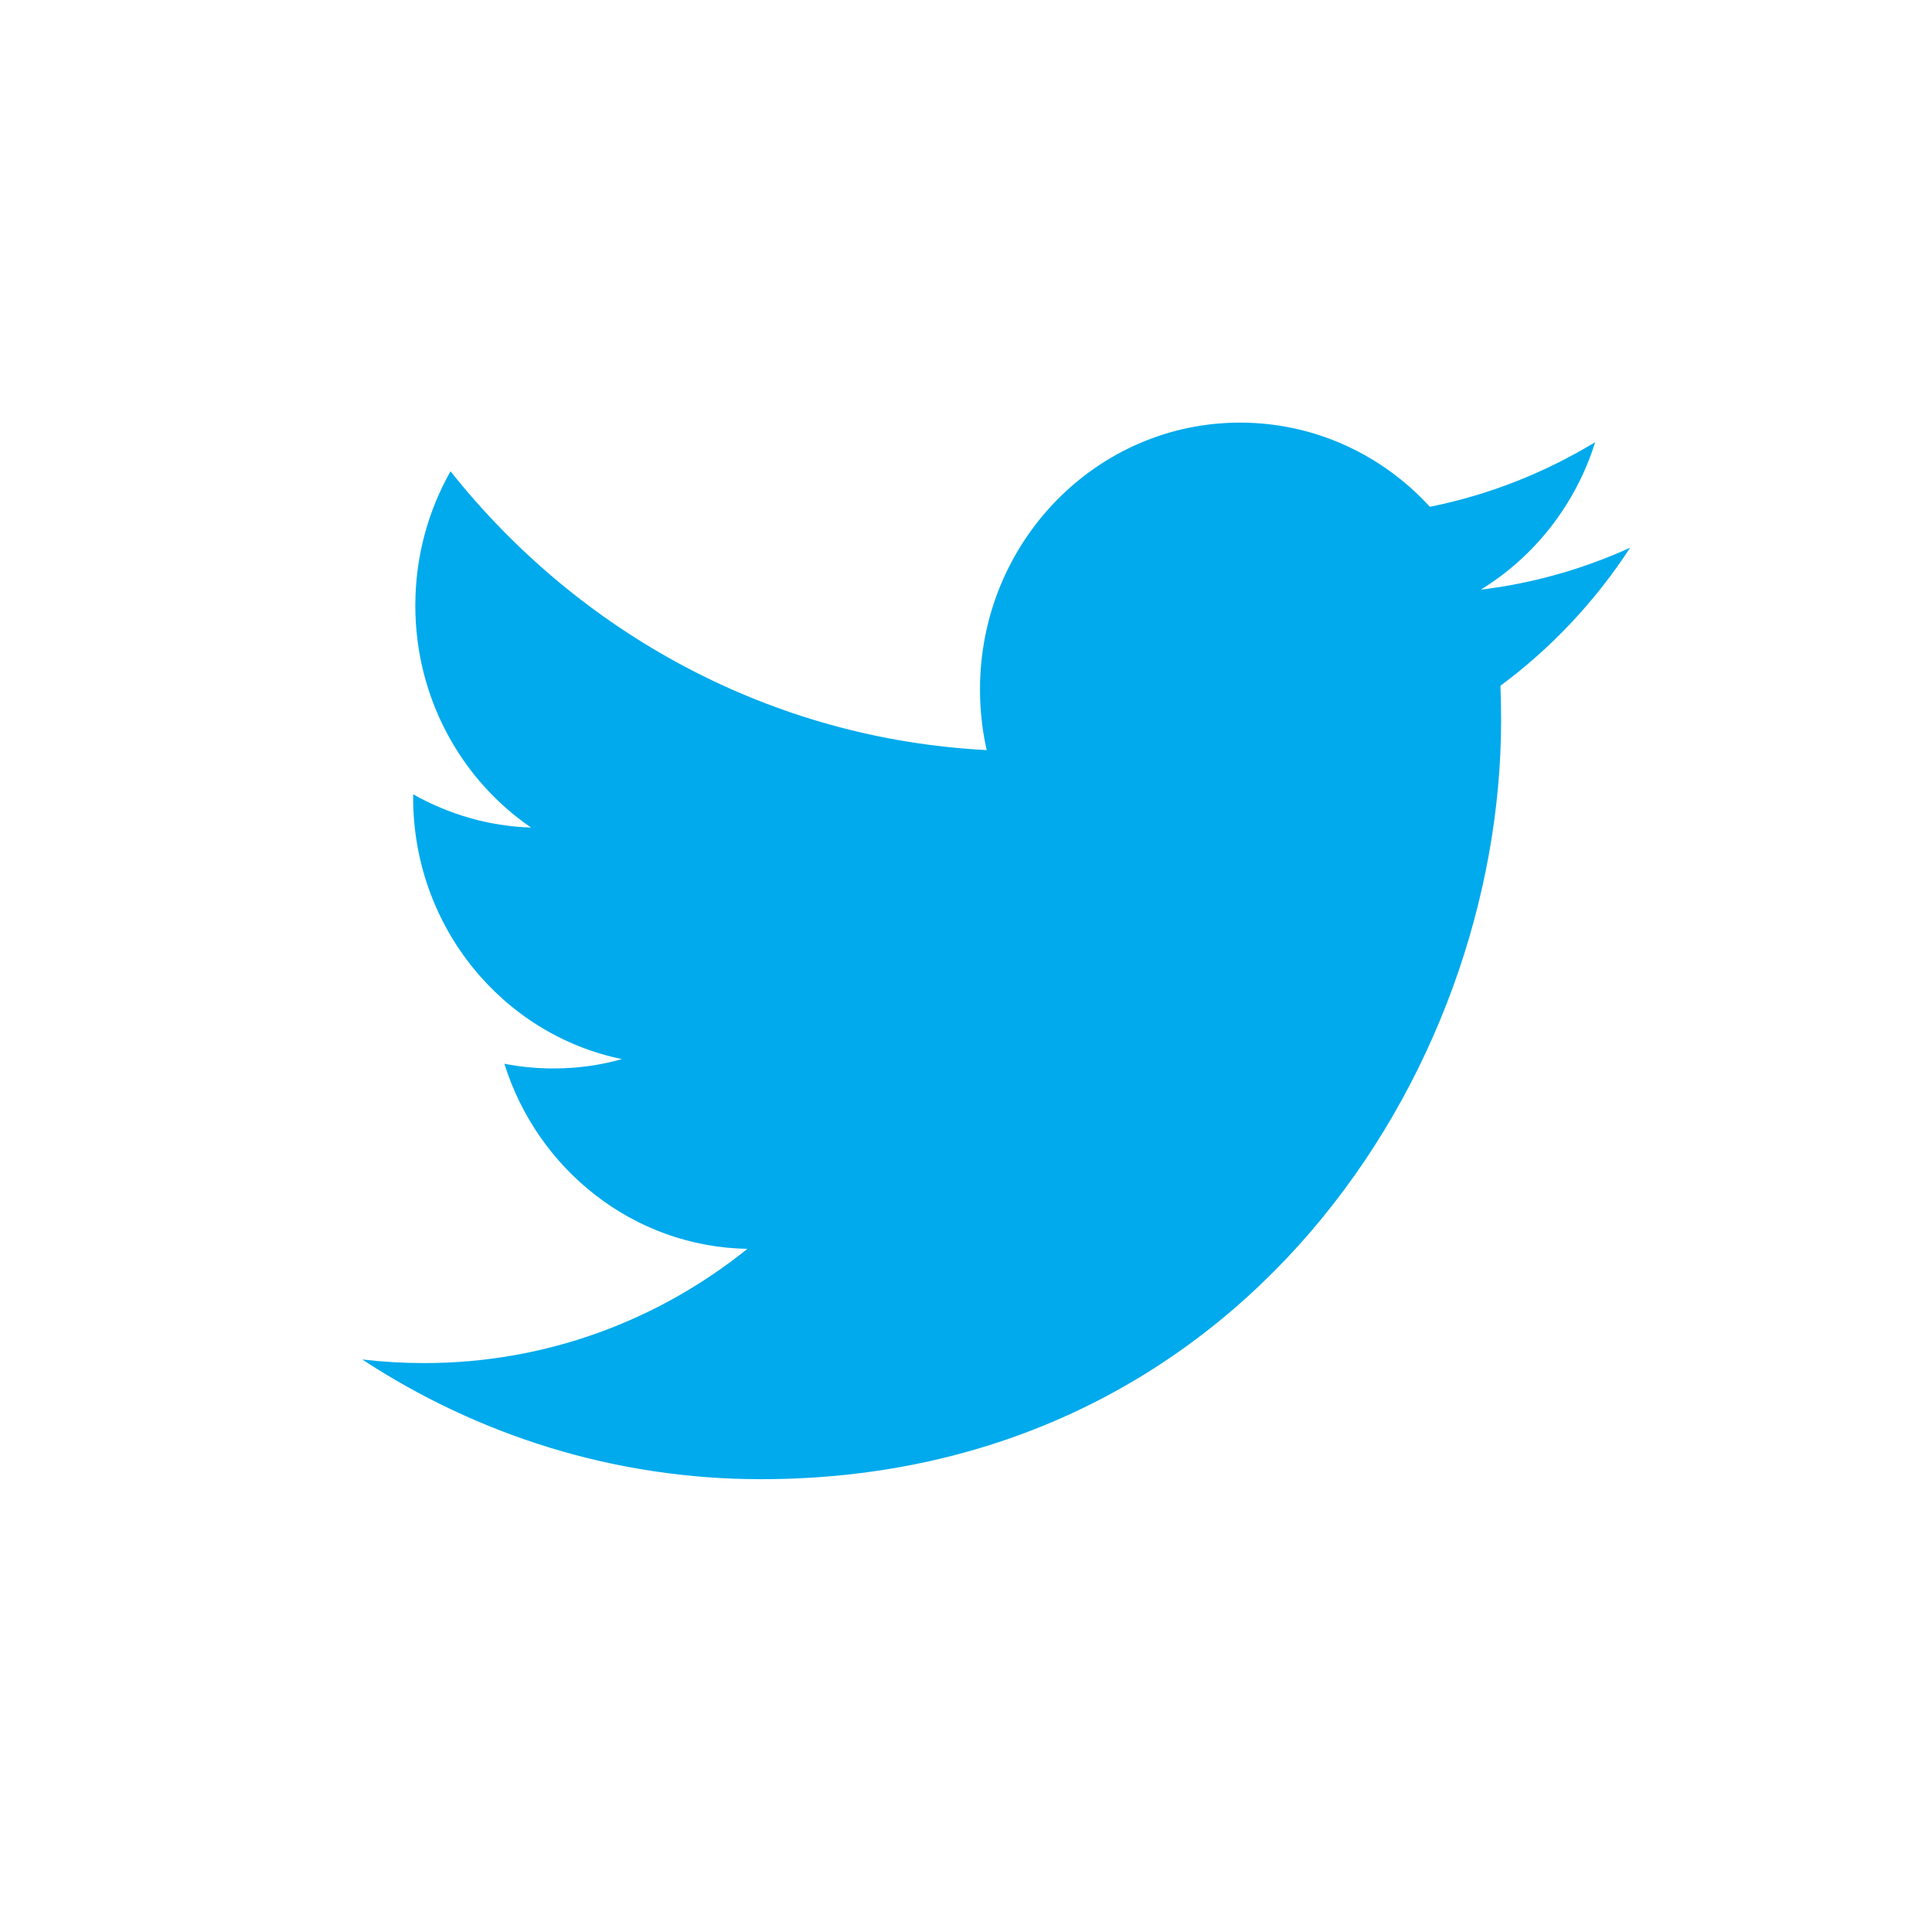 <svg xmlns="http://www.w3.org/2000/svg" xmlns:xlink="http://www.w3.org/1999/xlink" width="32" height="32" viewBox="0 0 32 32">
  <defs>
    <path id="twitter-a" d="M27,9.072 C26.228,9.423 25.398,9.661 24.526,9.767 C25.416,9.221 26.099,8.355 26.421,7.324 C25.587,7.829 24.667,8.197 23.683,8.394 C22.899,7.536 21.779,7 20.539,7 C18.161,7 16.232,8.978 16.232,11.418 C16.232,11.764 16.269,12.1 16.343,12.424 C12.762,12.239 9.588,10.482 7.462,7.806 C7.091,8.461 6.879,9.221 6.879,10.03 C6.879,11.562 7.639,12.914 8.796,13.707 C8.091,13.685 7.425,13.484 6.843,13.156 L6.843,13.21 C6.843,15.351 8.328,17.137 10.301,17.542 C9.939,17.645 9.559,17.697 9.165,17.697 C8.888,17.697 8.617,17.671 8.354,17.619 C8.903,19.373 10.493,20.651 12.379,20.685 C10.905,21.871 9.046,22.577 7.028,22.577 C6.68,22.577 6.337,22.557 6,22.517 C7.907,23.768 10.172,24.5 12.604,24.5 C20.53,24.5 24.863,17.769 24.863,11.931 C24.863,11.739 24.859,11.547 24.852,11.358 C25.693,10.735 26.424,9.958 27,9.072"/>
  </defs>
  <g fill="none" fill-rule="evenodd">
    <use fill="#00AAEC" xlink:href="#twitter-a"/>
  </g>
</svg>
